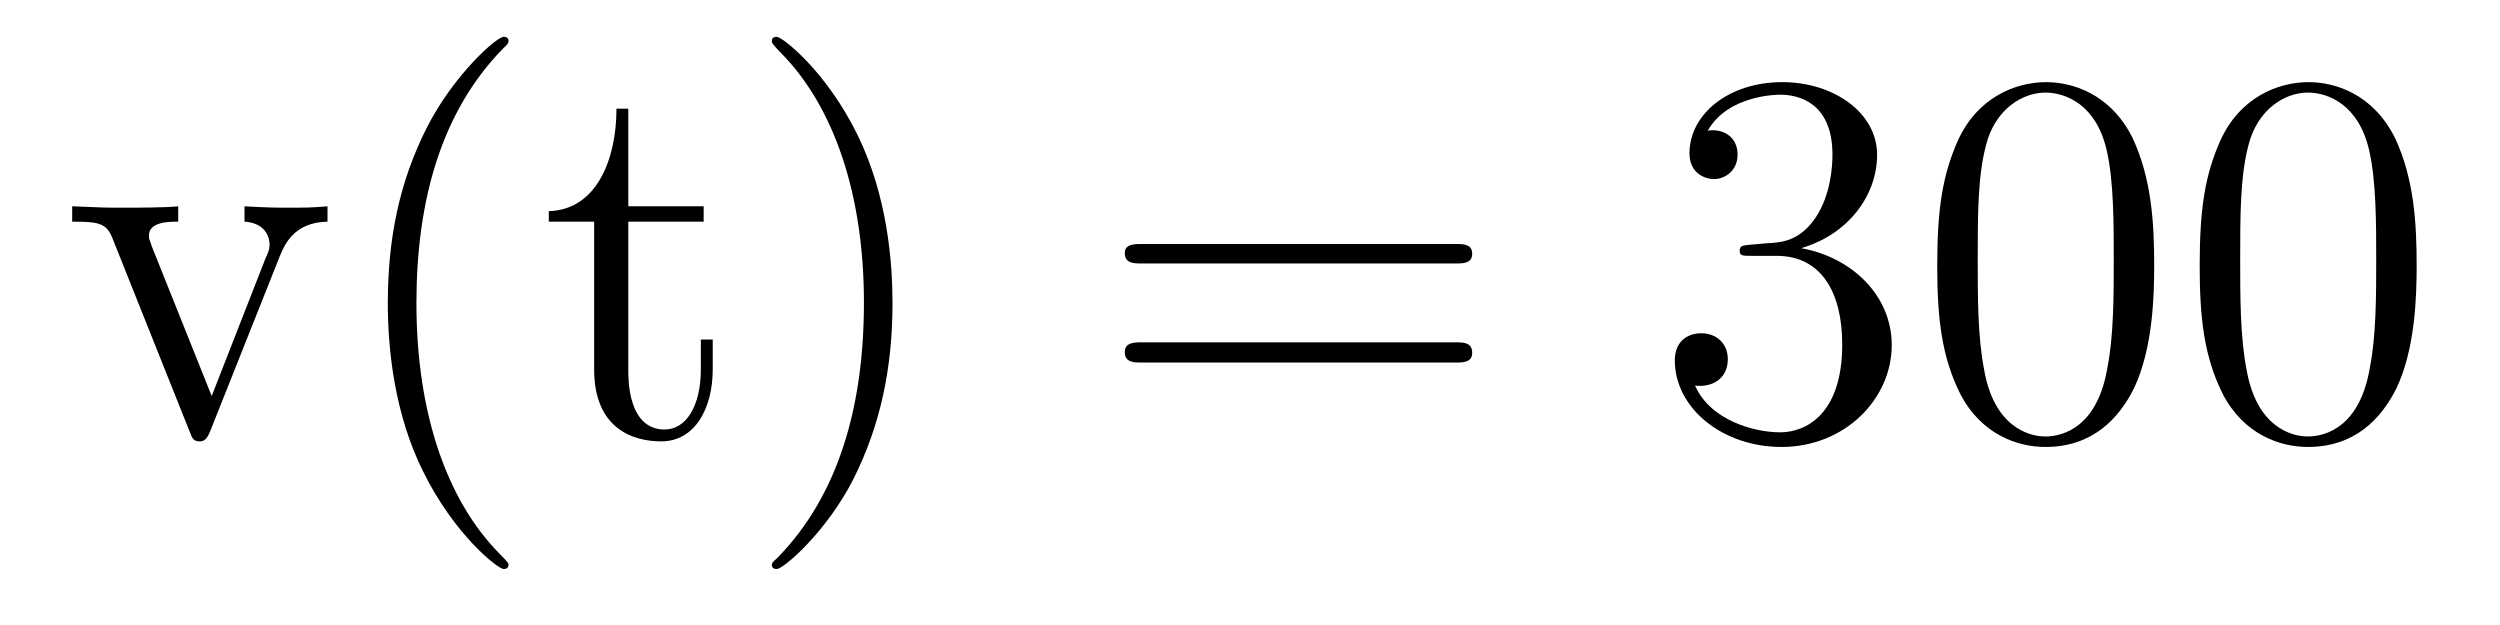 <?xml version='1.0'?>
<!-- This file was generated by dvisvgm 1.9.2 -->
<svg height='14pt' version='1.1' viewBox='0 -14 56 14' width='56pt' xmlns='http://www.w3.org/2000/svg' xmlns:xlink='http://www.w3.org/1999/xlink'>
<g id='page1'>
<g transform='matrix(1 0 0 1 -127 650)'>
<path d='M133.258 -658.238C133.367 -658.504 133.57 -659.019 134.336 -659.035V-659.379C133.992 -659.348 133.82 -659.348 133.445 -659.348C133.195 -659.348 133.023 -659.348 132.477 -659.379V-659.035C132.977 -659.004 133.039 -658.644 133.039 -658.52C133.039 -658.41 133.008 -658.348 132.945 -658.207L131.742 -655.129L130.398 -658.488C130.336 -658.66 130.336 -658.66 130.336 -658.723C130.336 -659.035 130.789 -659.035 130.992 -659.035V-659.379C130.695 -659.348 130.086 -659.348 129.758 -659.348C129.367 -659.348 129.336 -659.348 128.617 -659.379V-659.035C129.273 -659.035 129.398 -658.988 129.539 -658.613L131.242 -654.348C131.305 -654.176 131.336 -654.113 131.477 -654.113C131.555 -654.113 131.633 -654.144 131.711 -654.348L133.258 -658.238ZM138.391 -651.348C138.391 -651.379 138.391 -651.395 138.188 -651.598C137 -652.801 136.328 -654.77 136.328 -657.207C136.328 -659.52 136.891 -661.504 138.266 -662.91C138.391 -663.02 138.391 -663.051 138.391 -663.082C138.391 -663.16 138.328 -663.176 138.281 -663.176C138.125 -663.176 137.156 -662.316 136.563 -661.145C135.953 -659.941 135.687 -658.676 135.687 -657.207C135.687 -656.145 135.844 -654.723 136.469 -653.457C137.172 -652.02 138.156 -651.254 138.281 -651.254C138.328 -651.254 138.391 -651.27 138.391 -651.348ZM141.074 -659.035H142.762V-659.379H141.074V-661.566H140.809C140.809 -660.441 140.371 -659.301 139.293 -659.27V-659.035H140.309V-655.723C140.309 -654.395 141.184 -654.113 141.809 -654.113C142.574 -654.113 142.965 -654.863 142.965 -655.723V-656.394H142.699V-655.738C142.699 -654.879 142.356 -654.379 141.887 -654.379C141.074 -654.379 141.074 -655.488 141.074 -655.691V-659.035ZM146.992 -657.207C146.992 -658.113 146.883 -659.598 146.211 -660.973C145.508 -662.41 144.523 -663.176 144.398 -663.176C144.352 -663.176 144.289 -663.16 144.289 -663.082C144.289 -663.051 144.289 -663.02 144.492 -662.816C145.68 -661.613 146.352 -659.645 146.352 -657.223C146.352 -654.91 145.789 -652.91 144.414 -651.504C144.289 -651.395 144.289 -651.379 144.289 -651.348C144.289 -651.27 144.352 -651.254 144.398 -651.254C144.555 -651.254 145.523 -652.098 146.117 -653.27C146.727 -654.488 146.992 -655.77 146.992 -657.207ZM148.191 -654.238' fill-rule='evenodd'/>
<path d='M159.602 -658.098C159.773 -658.098 159.977 -658.098 159.977 -658.316C159.977 -658.535 159.773 -658.535 159.602 -658.535H152.586C152.414 -658.535 152.195 -658.535 152.195 -658.332C152.195 -658.098 152.398 -658.098 152.586 -658.098H159.602ZM159.602 -655.879C159.773 -655.879 159.977 -655.879 159.977 -656.098C159.977 -656.332 159.773 -656.332 159.602 -656.332H152.586C152.414 -656.332 152.195 -656.332 152.195 -656.113C152.195 -655.879 152.398 -655.879 152.586 -655.879H159.602ZM160.672 -654.238' fill-rule='evenodd'/>
<path d='M166.219 -658.52C166.016 -658.504 165.969 -658.488 165.969 -658.379C165.969 -658.269 166.031 -658.269 166.25 -658.269H166.797C167.813 -658.269 168.266 -657.426 168.266 -656.285C168.266 -654.723 167.453 -654.316 166.875 -654.316S165.312 -654.582 164.969 -655.363C165.359 -655.316 165.703 -655.52 165.703 -655.957C165.703 -656.301 165.453 -656.535 165.109 -656.535C164.828 -656.535 164.516 -656.379 164.516 -655.926C164.516 -654.863 165.578 -653.988 166.906 -653.988C168.328 -653.988 169.375 -655.066 169.375 -656.27C169.375 -657.379 168.484 -658.238 167.344 -658.441C168.375 -658.738 169.047 -659.598 169.047 -660.535C169.047 -661.473 168.078 -662.16 166.922 -662.16C165.719 -662.16 164.844 -661.441 164.844 -660.566C164.844 -660.098 165.219 -659.988 165.391 -659.988C165.641 -659.988 165.922 -660.176 165.922 -660.535C165.922 -660.91 165.641 -661.082 165.375 -661.082C165.312 -661.082 165.281 -661.082 165.25 -661.066C165.703 -661.879 166.828 -661.879 166.875 -661.879C167.281 -661.879 168.047 -661.707 168.047 -660.535C168.047 -660.301 168.016 -659.645 167.672 -659.129C167.313 -658.598 166.906 -658.566 166.578 -658.551L166.219 -658.52ZM175.254 -658.051C175.254 -659.035 175.191 -660.004 174.77 -660.91C174.27 -661.91 173.41 -662.16 172.832 -662.16C172.145 -662.16 171.285 -661.816 170.848 -660.832C170.52 -660.082 170.394 -659.348 170.394 -658.051C170.394 -656.895 170.488 -656.019 170.91 -655.176C171.379 -654.27 172.191 -653.988 172.816 -653.988C173.863 -653.988 174.457 -654.613 174.801 -655.301C175.223 -656.191 175.254 -657.363 175.254 -658.051ZM172.816 -654.223C172.441 -654.223 171.66 -654.441 171.441 -655.738C171.301 -656.457 171.301 -657.363 171.301 -658.191C171.301 -659.176 171.301 -660.051 171.488 -660.754C171.691 -661.551 172.301 -661.926 172.816 -661.926C173.27 -661.926 173.957 -661.66 174.191 -660.629C174.348 -659.941 174.348 -659.004 174.348 -658.191C174.348 -657.395 174.348 -656.488 174.207 -655.77C173.988 -654.457 173.238 -654.223 172.816 -654.223ZM181.133 -658.051C181.133 -659.035 181.07 -660.004 180.648 -660.91C180.148 -661.91 179.289 -662.16 178.711 -662.16C178.023 -662.16 177.164 -661.816 176.727 -660.832C176.398 -660.082 176.273 -659.348 176.273 -658.051C176.273 -656.895 176.367 -656.019 176.789 -655.176C177.258 -654.27 178.07 -653.988 178.695 -653.988C179.742 -653.988 180.336 -654.613 180.68 -655.301C181.102 -656.191 181.133 -657.363 181.133 -658.051ZM178.695 -654.223C178.32 -654.223 177.539 -654.441 177.32 -655.738C177.18 -656.457 177.18 -657.363 177.18 -658.191C177.18 -659.176 177.18 -660.051 177.367 -660.754C177.57 -661.551 178.18 -661.926 178.695 -661.926C179.148 -661.926 179.836 -661.66 180.07 -660.629C180.227 -659.941 180.227 -659.004 180.227 -658.191C180.227 -657.395 180.227 -656.488 180.086 -655.77C179.867 -654.457 179.117 -654.223 178.695 -654.223ZM181.668 -654.238' fill-rule='evenodd'/>
</g>
</g>
</svg>
